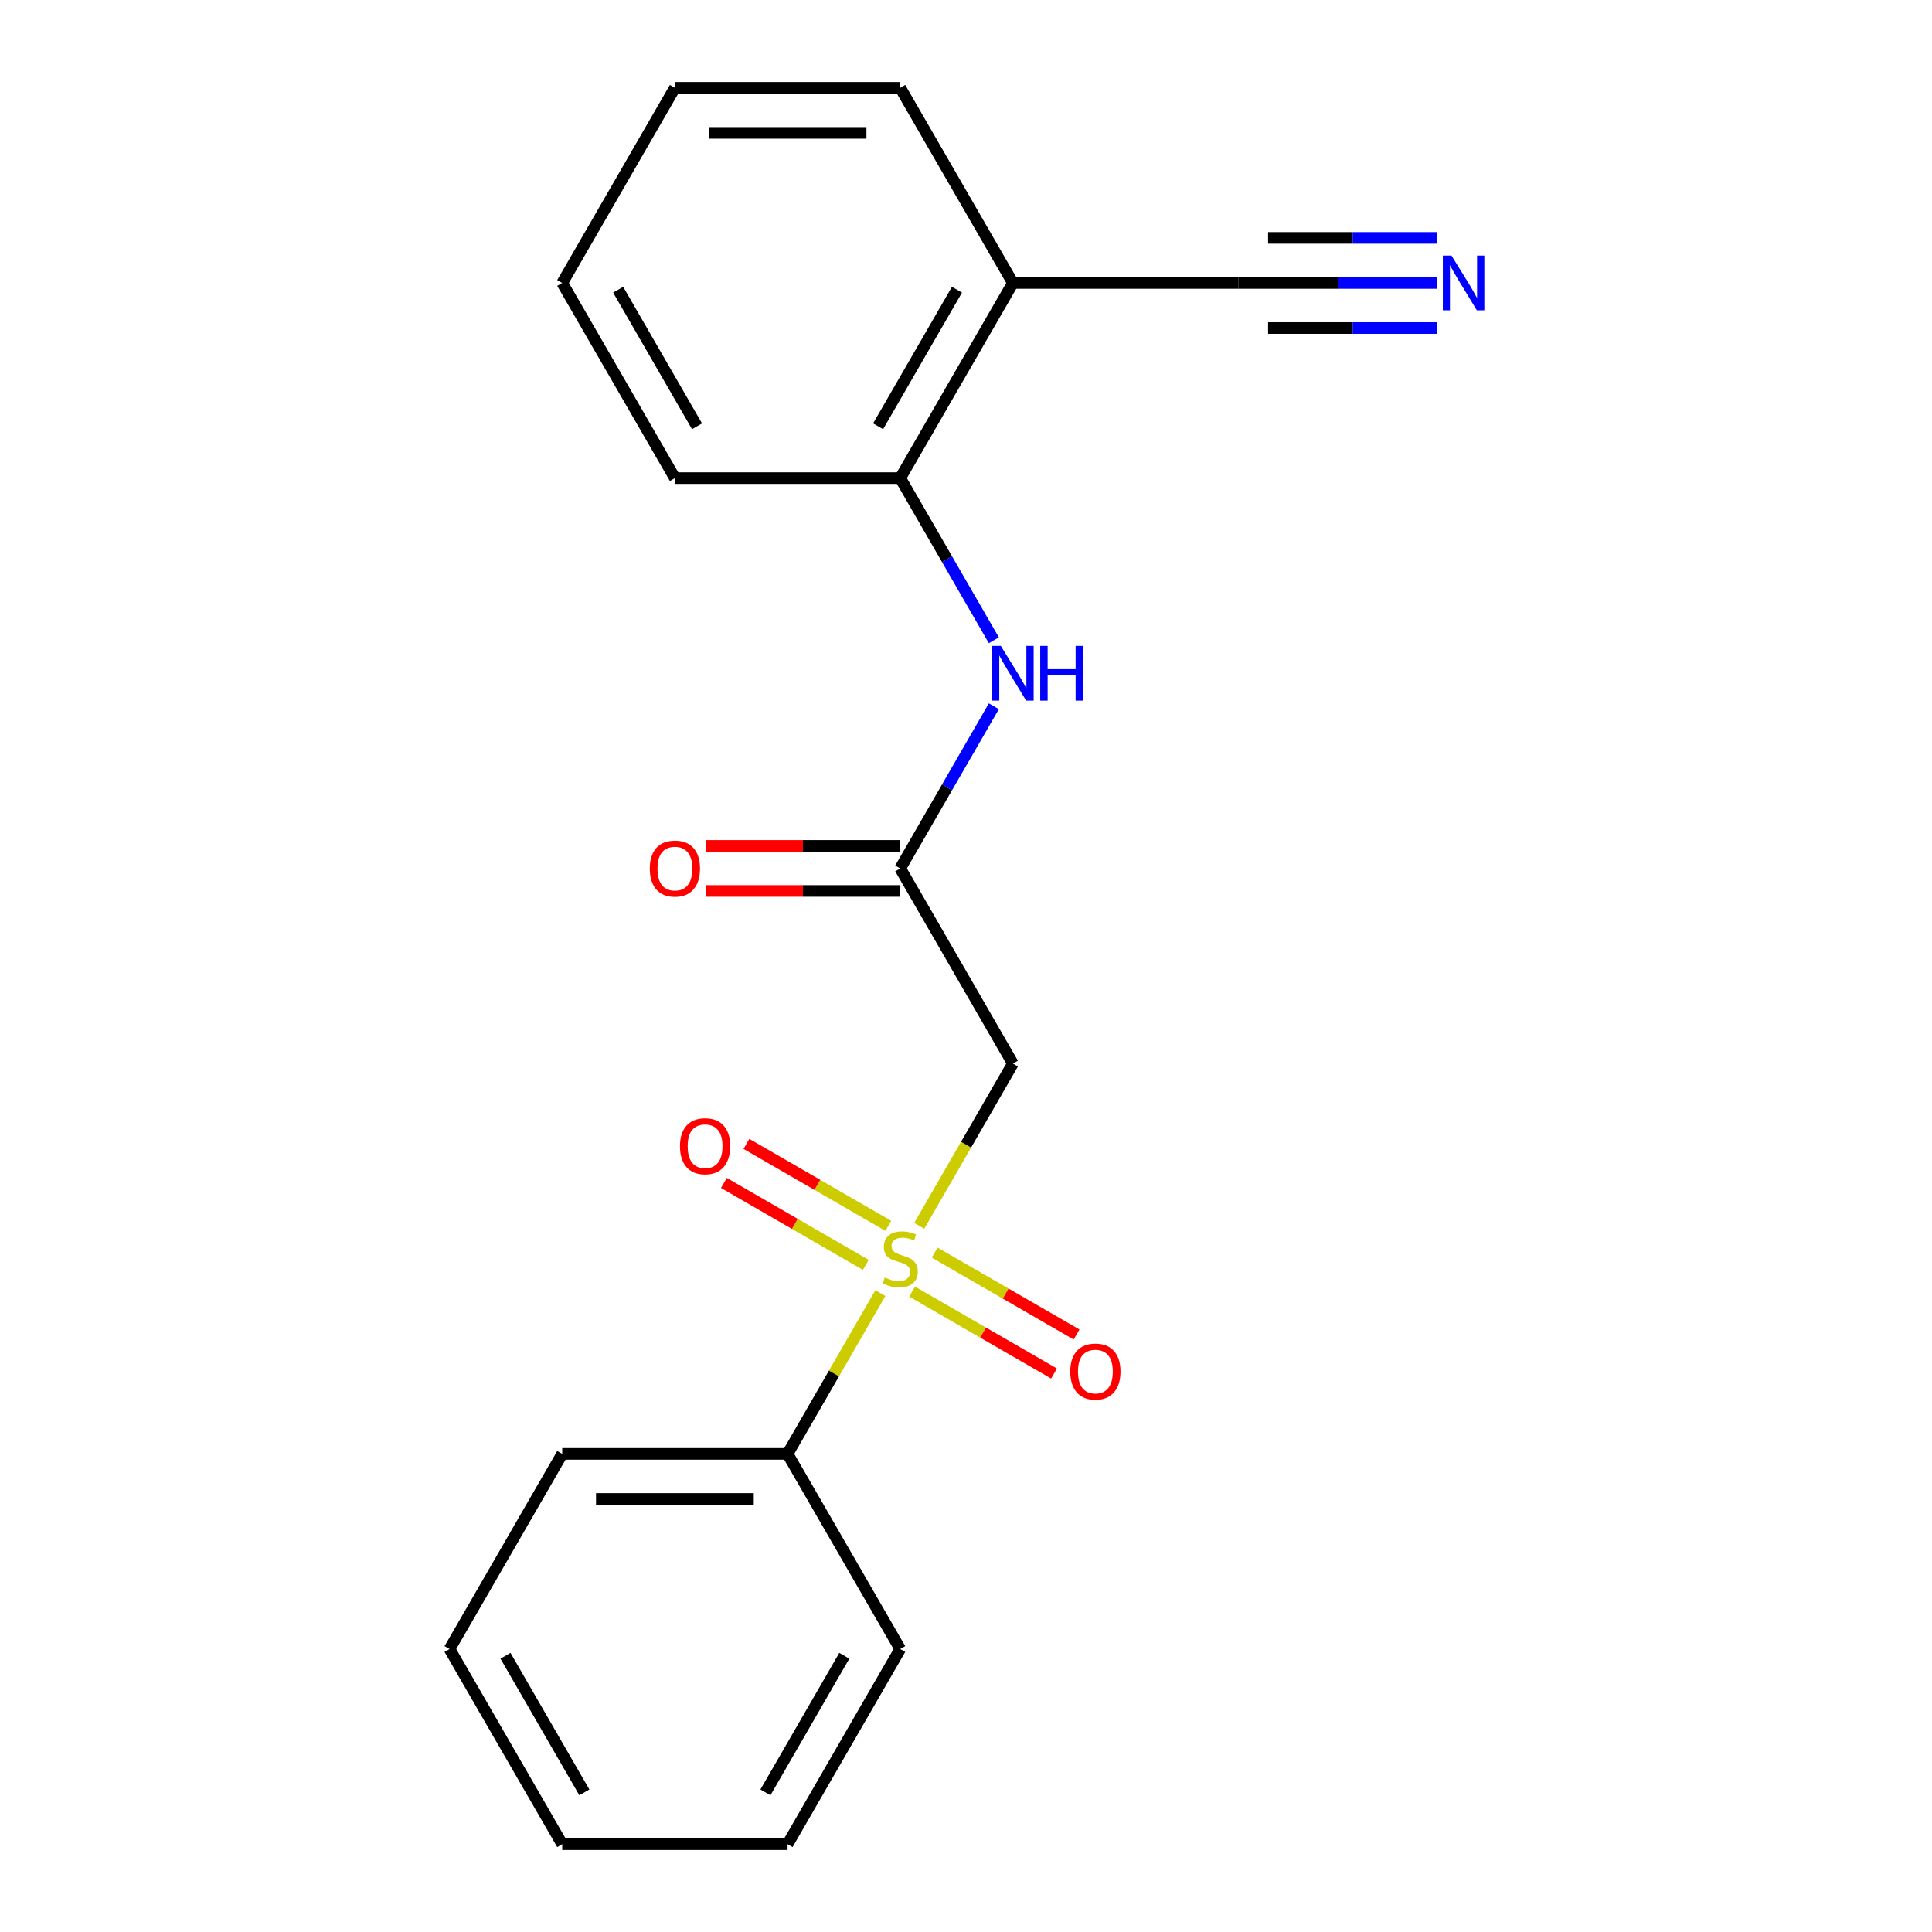 <?xml version='1.0' encoding='iso-8859-1'?>
<svg version='1.1' baseProfile='full'
              xmlns='http://www.w3.org/2000/svg'
                      xmlns:rdkit='http://www.rdkit.org/xml'
                      xmlns:xlink='http://www.w3.org/1999/xlink'
                  xml:space='preserve'
width='1000px' height='1000px' viewBox='0 0 1000 1000'>
<!-- END OF HEADER -->
<rect style='opacity:1.0;fill:#FFFFFF;stroke:none' width='1000' height='1000' x='0' y='0'> </rect>
<path class='bond-0' d='M 475.795,634.479 L 500.036,592.492' style='fill:none;fill-rule:evenodd;stroke:#CCCC00;stroke-width:6px;stroke-linecap:butt;stroke-linejoin:miter;stroke-opacity:1' />
<path class='bond-0' d='M 500.036,592.492 L 524.277,550.505' style='fill:none;fill-rule:evenodd;stroke:#000000;stroke-width:6px;stroke-linecap:butt;stroke-linejoin:miter;stroke-opacity:1' />
<path class='bond-7' d='M 472.123,668.542 L 508.845,689.744' style='fill:none;fill-rule:evenodd;stroke:#CCCC00;stroke-width:6px;stroke-linecap:butt;stroke-linejoin:miter;stroke-opacity:1' />
<path class='bond-7' d='M 508.845,689.744 L 545.568,710.945' style='fill:none;fill-rule:evenodd;stroke:#FF0000;stroke-width:6px;stroke-linecap:butt;stroke-linejoin:miter;stroke-opacity:1' />
<path class='bond-7' d='M 483.787,648.34 L 520.509,669.542' style='fill:none;fill-rule:evenodd;stroke:#CCCC00;stroke-width:6px;stroke-linecap:butt;stroke-linejoin:miter;stroke-opacity:1' />
<path class='bond-7' d='M 520.509,669.542 L 557.231,690.743' style='fill:none;fill-rule:evenodd;stroke:#FF0000;stroke-width:6px;stroke-linecap:butt;stroke-linejoin:miter;stroke-opacity:1' />
<path class='bond-8' d='M 459.795,634.488 L 423.073,613.287' style='fill:none;fill-rule:evenodd;stroke:#CCCC00;stroke-width:6px;stroke-linecap:butt;stroke-linejoin:miter;stroke-opacity:1' />
<path class='bond-8' d='M 423.073,613.287 L 386.35,592.085' style='fill:none;fill-rule:evenodd;stroke:#FF0000;stroke-width:6px;stroke-linecap:butt;stroke-linejoin:miter;stroke-opacity:1' />
<path class='bond-8' d='M 448.131,654.69 L 411.409,633.489' style='fill:none;fill-rule:evenodd;stroke:#CCCC00;stroke-width:6px;stroke-linecap:butt;stroke-linejoin:miter;stroke-opacity:1' />
<path class='bond-8' d='M 411.409,633.489 L 374.687,612.287' style='fill:none;fill-rule:evenodd;stroke:#FF0000;stroke-width:6px;stroke-linecap:butt;stroke-linejoin:miter;stroke-opacity:1' />
<path class='bond-9' d='M 455.685,669.311 L 431.663,710.918' style='fill:none;fill-rule:evenodd;stroke:#CCCC00;stroke-width:6px;stroke-linecap:butt;stroke-linejoin:miter;stroke-opacity:1' />
<path class='bond-9' d='M 431.663,710.918 L 407.641,752.525' style='fill:none;fill-rule:evenodd;stroke:#000000;stroke-width:6px;stroke-linecap:butt;stroke-linejoin:miter;stroke-opacity:1' />
<path class='bond-1' d='M 524.277,550.505 L 465.959,449.495' style='fill:none;fill-rule:evenodd;stroke:#000000;stroke-width:6px;stroke-linecap:butt;stroke-linejoin:miter;stroke-opacity:1' />
<path class='bond-2' d='M 465.959,449.495 L 490.189,407.528' style='fill:none;fill-rule:evenodd;stroke:#000000;stroke-width:6px;stroke-linecap:butt;stroke-linejoin:miter;stroke-opacity:1' />
<path class='bond-2' d='M 490.189,407.528 L 514.419,365.561' style='fill:none;fill-rule:evenodd;stroke:#0000FF;stroke-width:6px;stroke-linecap:butt;stroke-linejoin:miter;stroke-opacity:1' />
<path class='bond-10' d='M 465.959,437.831 L 415.599,437.831' style='fill:none;fill-rule:evenodd;stroke:#000000;stroke-width:6px;stroke-linecap:butt;stroke-linejoin:miter;stroke-opacity:1' />
<path class='bond-10' d='M 415.599,437.831 L 365.239,437.831' style='fill:none;fill-rule:evenodd;stroke:#FF0000;stroke-width:6px;stroke-linecap:butt;stroke-linejoin:miter;stroke-opacity:1' />
<path class='bond-10' d='M 465.959,461.159 L 415.599,461.159' style='fill:none;fill-rule:evenodd;stroke:#000000;stroke-width:6px;stroke-linecap:butt;stroke-linejoin:miter;stroke-opacity:1' />
<path class='bond-10' d='M 415.599,461.159 L 365.239,461.159' style='fill:none;fill-rule:evenodd;stroke:#FF0000;stroke-width:6px;stroke-linecap:butt;stroke-linejoin:miter;stroke-opacity:1' />
<path class='bond-5' d='M 514.419,331.409 L 490.189,289.442' style='fill:none;fill-rule:evenodd;stroke:#0000FF;stroke-width:6px;stroke-linecap:butt;stroke-linejoin:miter;stroke-opacity:1' />
<path class='bond-5' d='M 490.189,289.442 L 465.959,247.475' style='fill:none;fill-rule:evenodd;stroke:#000000;stroke-width:6px;stroke-linecap:butt;stroke-linejoin:miter;stroke-opacity:1' />
<path class='bond-3' d='M 743.894,146.465 L 692.404,146.465' style='fill:none;fill-rule:evenodd;stroke:#0000FF;stroke-width:6px;stroke-linecap:butt;stroke-linejoin:miter;stroke-opacity:1' />
<path class='bond-3' d='M 692.404,146.465 L 640.914,146.465' style='fill:none;fill-rule:evenodd;stroke:#000000;stroke-width:6px;stroke-linecap:butt;stroke-linejoin:miter;stroke-opacity:1' />
<path class='bond-3' d='M 743.894,123.137 L 700.127,123.137' style='fill:none;fill-rule:evenodd;stroke:#0000FF;stroke-width:6px;stroke-linecap:butt;stroke-linejoin:miter;stroke-opacity:1' />
<path class='bond-3' d='M 700.127,123.137 L 656.361,123.137' style='fill:none;fill-rule:evenodd;stroke:#000000;stroke-width:6px;stroke-linecap:butt;stroke-linejoin:miter;stroke-opacity:1' />
<path class='bond-3' d='M 743.894,169.792 L 700.127,169.792' style='fill:none;fill-rule:evenodd;stroke:#0000FF;stroke-width:6px;stroke-linecap:butt;stroke-linejoin:miter;stroke-opacity:1' />
<path class='bond-3' d='M 700.127,169.792 L 656.361,169.792' style='fill:none;fill-rule:evenodd;stroke:#000000;stroke-width:6px;stroke-linecap:butt;stroke-linejoin:miter;stroke-opacity:1' />
<path class='bond-4' d='M 640.914,146.465 L 524.277,146.465' style='fill:none;fill-rule:evenodd;stroke:#000000;stroke-width:6px;stroke-linecap:butt;stroke-linejoin:miter;stroke-opacity:1' />
<path class='bond-6' d='M 465.959,247.475 L 524.277,146.465' style='fill:none;fill-rule:evenodd;stroke:#000000;stroke-width:6px;stroke-linecap:butt;stroke-linejoin:miter;stroke-opacity:1' />
<path class='bond-6' d='M 454.505,220.66 L 495.328,149.953' style='fill:none;fill-rule:evenodd;stroke:#000000;stroke-width:6px;stroke-linecap:butt;stroke-linejoin:miter;stroke-opacity:1' />
<path class='bond-12' d='M 465.959,247.475 L 349.323,247.475' style='fill:none;fill-rule:evenodd;stroke:#000000;stroke-width:6px;stroke-linecap:butt;stroke-linejoin:miter;stroke-opacity:1' />
<path class='bond-11' d='M 524.277,146.465 L 465.959,45.455' style='fill:none;fill-rule:evenodd;stroke:#000000;stroke-width:6px;stroke-linecap:butt;stroke-linejoin:miter;stroke-opacity:1' />
<path class='bond-13' d='M 407.641,752.525 L 291.004,752.525' style='fill:none;fill-rule:evenodd;stroke:#000000;stroke-width:6px;stroke-linecap:butt;stroke-linejoin:miter;stroke-opacity:1' />
<path class='bond-13' d='M 390.145,775.853 L 308.5,775.853' style='fill:none;fill-rule:evenodd;stroke:#000000;stroke-width:6px;stroke-linecap:butt;stroke-linejoin:miter;stroke-opacity:1' />
<path class='bond-14' d='M 407.641,752.525 L 465.959,853.535' style='fill:none;fill-rule:evenodd;stroke:#000000;stroke-width:6px;stroke-linecap:butt;stroke-linejoin:miter;stroke-opacity:1' />
<path class='bond-21' d='M 465.959,45.455 L 349.323,45.455' style='fill:none;fill-rule:evenodd;stroke:#000000;stroke-width:6px;stroke-linecap:butt;stroke-linejoin:miter;stroke-opacity:1' />
<path class='bond-21' d='M 448.464,68.782 L 366.818,68.782' style='fill:none;fill-rule:evenodd;stroke:#000000;stroke-width:6px;stroke-linecap:butt;stroke-linejoin:miter;stroke-opacity:1' />
<path class='bond-16' d='M 349.323,247.475 L 291.004,146.465' style='fill:none;fill-rule:evenodd;stroke:#000000;stroke-width:6px;stroke-linecap:butt;stroke-linejoin:miter;stroke-opacity:1' />
<path class='bond-16' d='M 360.777,220.66 L 319.954,149.953' style='fill:none;fill-rule:evenodd;stroke:#000000;stroke-width:6px;stroke-linecap:butt;stroke-linejoin:miter;stroke-opacity:1' />
<path class='bond-18' d='M 291.004,752.525 L 232.686,853.535' style='fill:none;fill-rule:evenodd;stroke:#000000;stroke-width:6px;stroke-linecap:butt;stroke-linejoin:miter;stroke-opacity:1' />
<path class='bond-17' d='M 465.959,853.535 L 407.641,954.545' style='fill:none;fill-rule:evenodd;stroke:#000000;stroke-width:6px;stroke-linecap:butt;stroke-linejoin:miter;stroke-opacity:1' />
<path class='bond-17' d='M 437.009,857.023 L 396.187,927.73' style='fill:none;fill-rule:evenodd;stroke:#000000;stroke-width:6px;stroke-linecap:butt;stroke-linejoin:miter;stroke-opacity:1' />
<path class='bond-15' d='M 349.323,45.455 L 291.004,146.465' style='fill:none;fill-rule:evenodd;stroke:#000000;stroke-width:6px;stroke-linecap:butt;stroke-linejoin:miter;stroke-opacity:1' />
<path class='bond-19' d='M 407.641,954.545 L 291.004,954.545' style='fill:none;fill-rule:evenodd;stroke:#000000;stroke-width:6px;stroke-linecap:butt;stroke-linejoin:miter;stroke-opacity:1' />
<path class='bond-20' d='M 232.686,853.535 L 291.004,954.545' style='fill:none;fill-rule:evenodd;stroke:#000000;stroke-width:6px;stroke-linecap:butt;stroke-linejoin:miter;stroke-opacity:1' />
<path class='bond-20' d='M 261.636,857.023 L 302.459,927.73' style='fill:none;fill-rule:evenodd;stroke:#000000;stroke-width:6px;stroke-linecap:butt;stroke-linejoin:miter;stroke-opacity:1' />
<path  class='atom-0' d='M 457.959 661.235
Q 458.279 661.355, 459.599 661.915
Q 460.919 662.475, 462.359 662.835
Q 463.839 663.155, 465.279 663.155
Q 467.959 663.155, 469.519 661.875
Q 471.079 660.555, 471.079 658.275
Q 471.079 656.715, 470.279 655.755
Q 469.519 654.795, 468.319 654.275
Q 467.119 653.755, 465.119 653.155
Q 462.599 652.395, 461.079 651.675
Q 459.599 650.955, 458.519 649.435
Q 457.479 647.915, 457.479 645.355
Q 457.479 641.795, 459.879 639.595
Q 462.319 637.395, 467.119 637.395
Q 470.399 637.395, 474.119 638.955
L 473.199 642.035
Q 469.799 640.635, 467.239 640.635
Q 464.479 640.635, 462.959 641.795
Q 461.439 642.915, 461.479 644.875
Q 461.479 646.395, 462.239 647.315
Q 463.039 648.235, 464.159 648.755
Q 465.319 649.275, 467.239 649.875
Q 469.799 650.675, 471.319 651.475
Q 472.839 652.275, 473.919 653.915
Q 475.039 655.515, 475.039 658.275
Q 475.039 662.195, 472.399 664.315
Q 469.799 666.395, 465.439 666.395
Q 462.919 666.395, 460.999 665.835
Q 459.119 665.315, 456.879 664.395
L 457.959 661.235
' fill='#CCCC00'/>
<path  class='atom-3' d='M 518.017 334.325
L 527.297 349.325
Q 528.217 350.805, 529.697 353.485
Q 531.177 356.165, 531.257 356.325
L 531.257 334.325
L 535.017 334.325
L 535.017 362.645
L 531.137 362.645
L 521.177 346.245
Q 520.017 344.325, 518.777 342.125
Q 517.577 339.925, 517.217 339.245
L 517.217 362.645
L 513.537 362.645
L 513.537 334.325
L 518.017 334.325
' fill='#0000FF'/>
<path  class='atom-3' d='M 538.417 334.325
L 542.257 334.325
L 542.257 346.365
L 556.737 346.365
L 556.737 334.325
L 560.577 334.325
L 560.577 362.645
L 556.737 362.645
L 556.737 349.565
L 542.257 349.565
L 542.257 362.645
L 538.417 362.645
L 538.417 334.325
' fill='#0000FF'/>
<path  class='atom-4' d='M 751.29 132.305
L 760.57 147.305
Q 761.49 148.785, 762.97 151.465
Q 764.45 154.145, 764.53 154.305
L 764.53 132.305
L 768.29 132.305
L 768.29 160.625
L 764.41 160.625
L 754.45 144.225
Q 753.29 142.305, 752.05 140.105
Q 750.85 137.905, 750.49 137.225
L 750.49 160.625
L 746.81 160.625
L 746.81 132.305
L 751.29 132.305
' fill='#0000FF'/>
<path  class='atom-8' d='M 553.969 709.913
Q 553.969 703.113, 557.329 699.313
Q 560.689 695.513, 566.969 695.513
Q 573.249 695.513, 576.609 699.313
Q 579.969 703.113, 579.969 709.913
Q 579.969 716.793, 576.569 720.713
Q 573.169 724.593, 566.969 724.593
Q 560.729 724.593, 557.329 720.713
Q 553.969 716.833, 553.969 709.913
M 566.969 721.393
Q 571.289 721.393, 573.609 718.513
Q 575.969 715.593, 575.969 709.913
Q 575.969 704.353, 573.609 701.553
Q 571.289 698.713, 566.969 698.713
Q 562.649 698.713, 560.289 701.513
Q 557.969 704.313, 557.969 709.913
Q 557.969 715.633, 560.289 718.513
Q 562.649 721.393, 566.969 721.393
' fill='#FF0000'/>
<path  class='atom-9' d='M 351.949 593.277
Q 351.949 586.477, 355.309 582.677
Q 358.669 578.877, 364.949 578.877
Q 371.229 578.877, 374.589 582.677
Q 377.949 586.477, 377.949 593.277
Q 377.949 600.157, 374.549 604.077
Q 371.149 607.957, 364.949 607.957
Q 358.709 607.957, 355.309 604.077
Q 351.949 600.197, 351.949 593.277
M 364.949 604.757
Q 369.269 604.757, 371.589 601.877
Q 373.949 598.957, 373.949 593.277
Q 373.949 587.717, 371.589 584.917
Q 369.269 582.077, 364.949 582.077
Q 360.629 582.077, 358.269 584.877
Q 355.949 587.677, 355.949 593.277
Q 355.949 598.997, 358.269 601.877
Q 360.629 604.757, 364.949 604.757
' fill='#FF0000'/>
<path  class='atom-11' d='M 336.323 449.575
Q 336.323 442.775, 339.683 438.975
Q 343.043 435.175, 349.323 435.175
Q 355.603 435.175, 358.963 438.975
Q 362.323 442.775, 362.323 449.575
Q 362.323 456.455, 358.923 460.375
Q 355.523 464.255, 349.323 464.255
Q 343.083 464.255, 339.683 460.375
Q 336.323 456.495, 336.323 449.575
M 349.323 461.055
Q 353.643 461.055, 355.963 458.175
Q 358.323 455.255, 358.323 449.575
Q 358.323 444.015, 355.963 441.215
Q 353.643 438.375, 349.323 438.375
Q 345.003 438.375, 342.643 441.175
Q 340.323 443.975, 340.323 449.575
Q 340.323 455.295, 342.643 458.175
Q 345.003 461.055, 349.323 461.055
' fill='#FF0000'/>
</svg>
